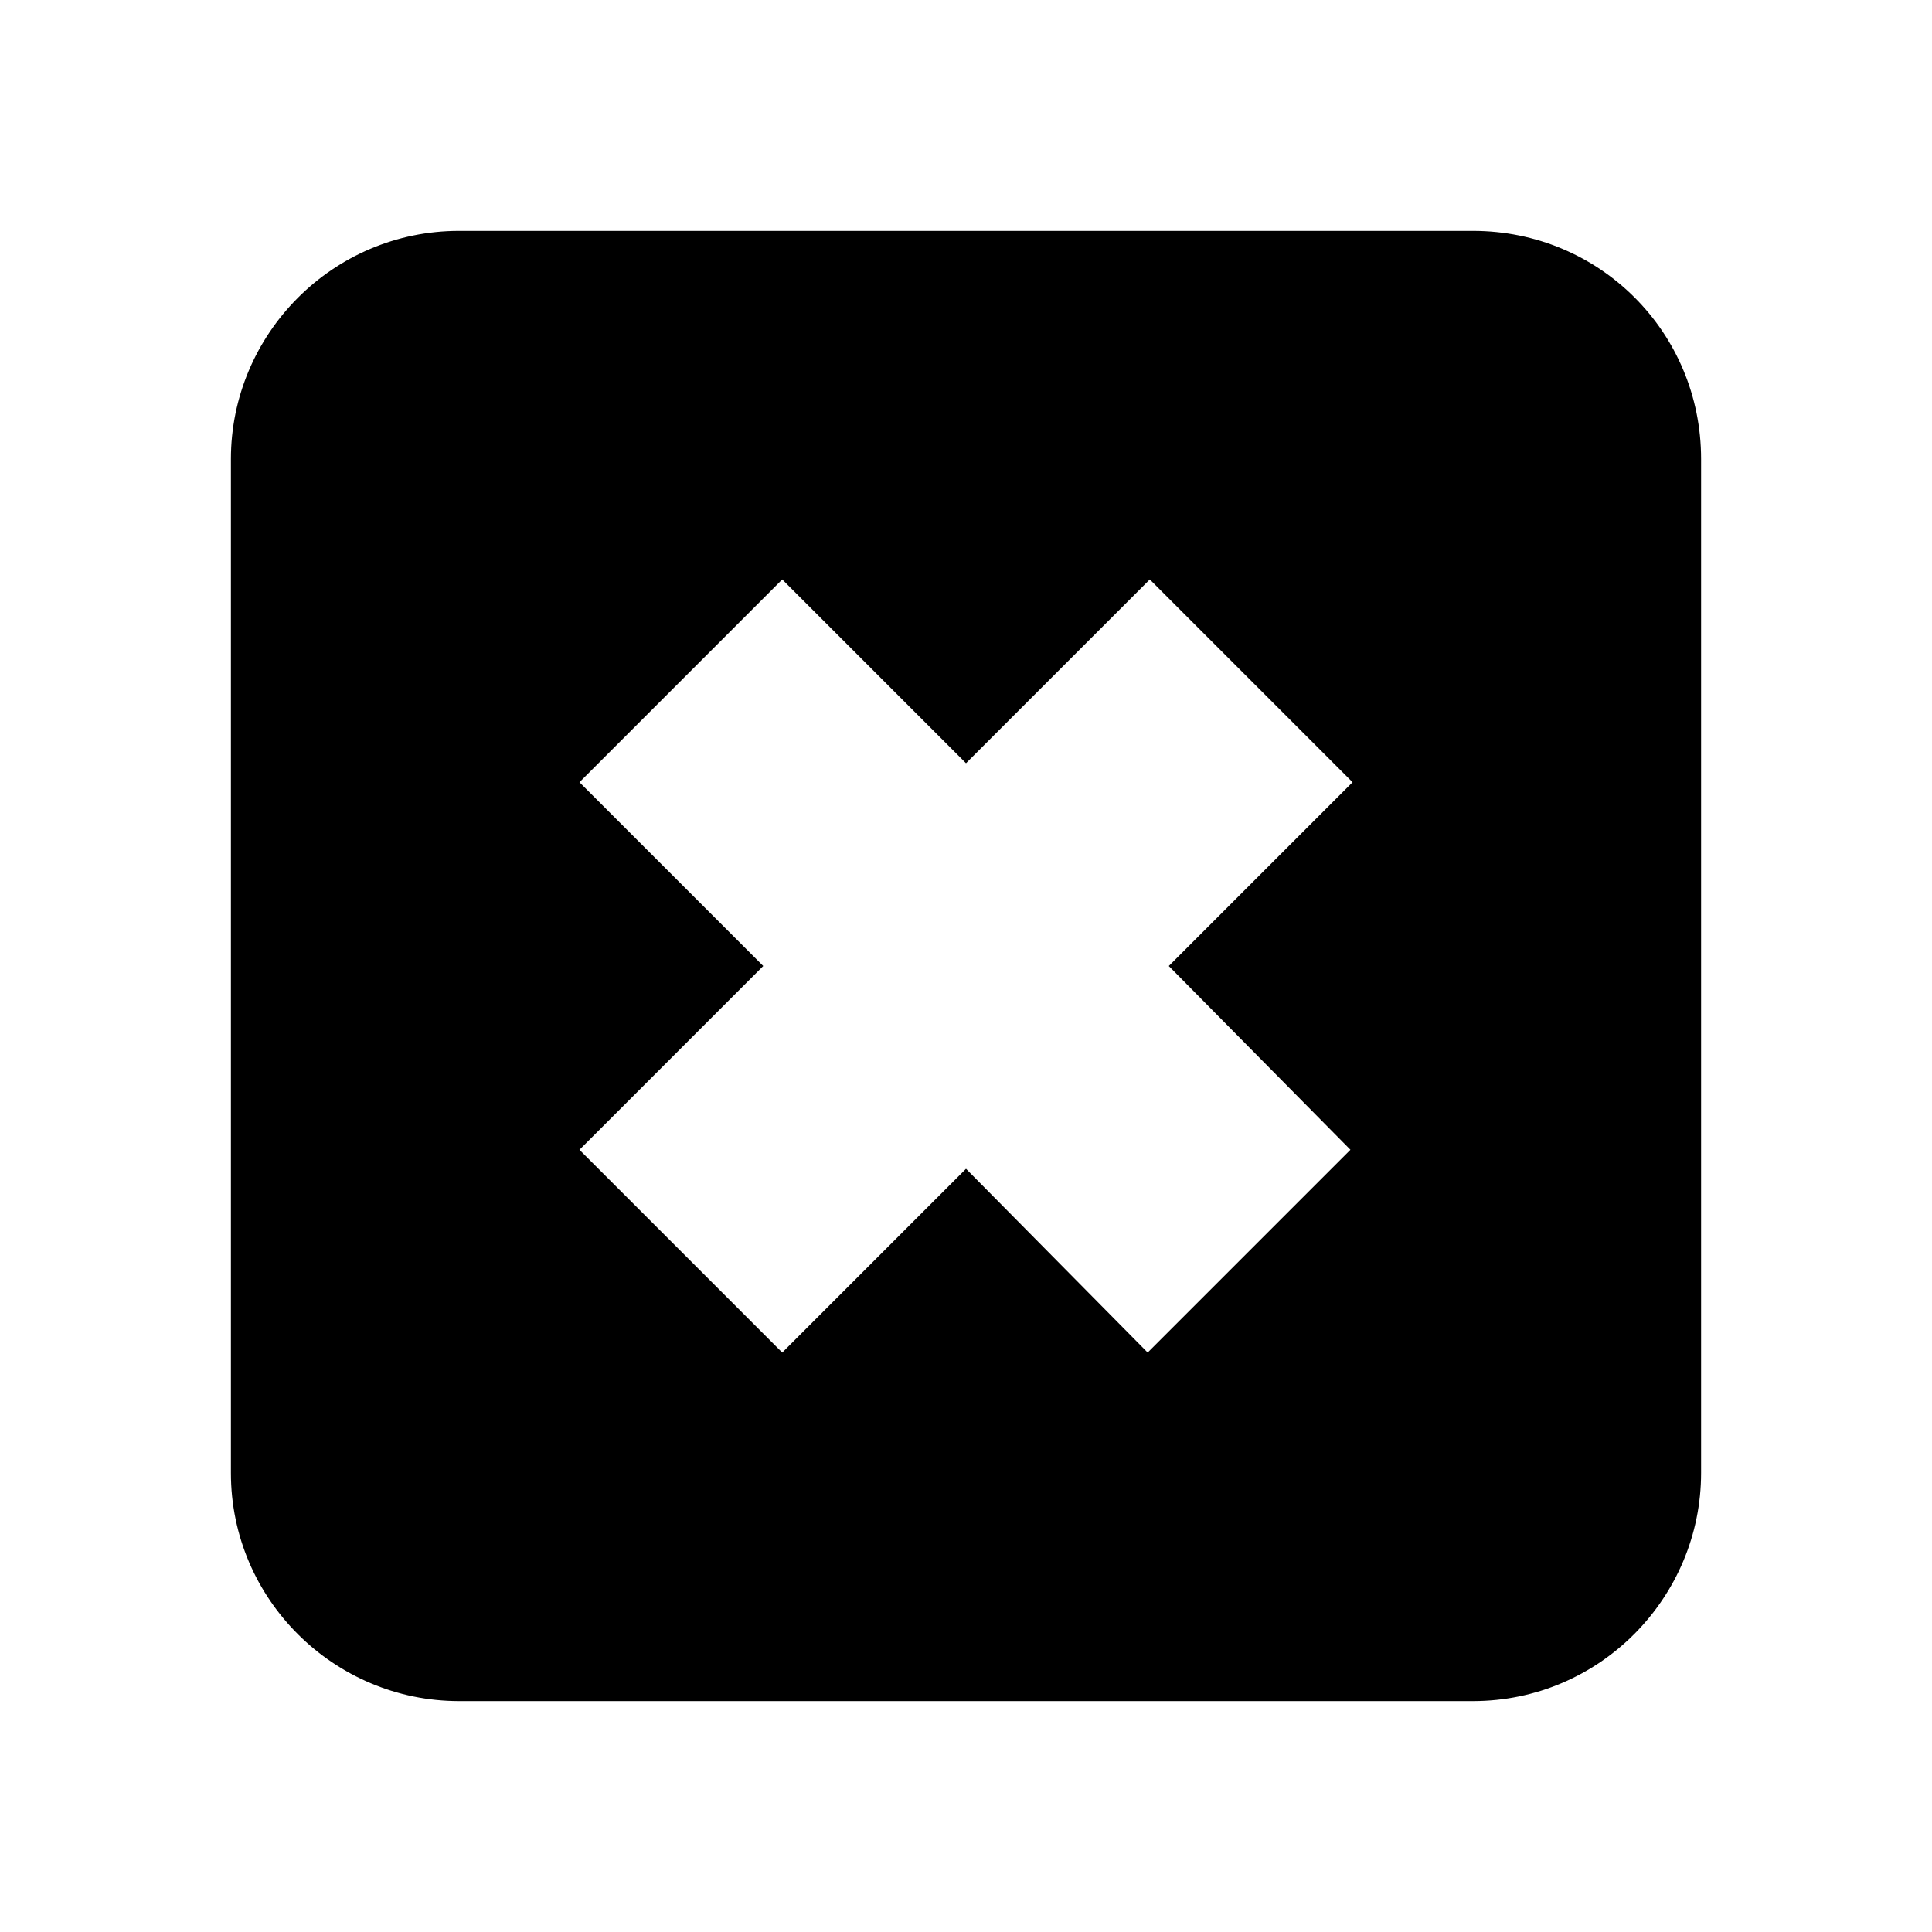 <?xml version="1.0" encoding="UTF-8"?>
<!-- Uploaded to: ICON Repo, www.iconrepo.com, Generator: ICON Repo Mixer Tools -->
<svg fill="#000000" width="800px" height="800px" version="1.1" viewBox="144 144 512 512" xmlns="http://www.w3.org/2000/svg">
 <path d="m534.35 205.19h-268.7c-33.586 0-60.457 27.43-60.457 60.457v268.7c0 33.586 27.43 60.457 60.457 60.457h268.7c33.586 0 60.457-27.43 60.457-60.457v-268.7c0-33.586-26.871-60.457-60.457-60.457zm-32.469 243.51-53.738 53.738-48.141-48.699-48.703 48.703-53.738-53.738 48.703-48.703-48.703-48.703 53.738-53.738 48.703 48.703 48.703-48.703 53.738 53.738-48.703 48.703z"/>
</svg>